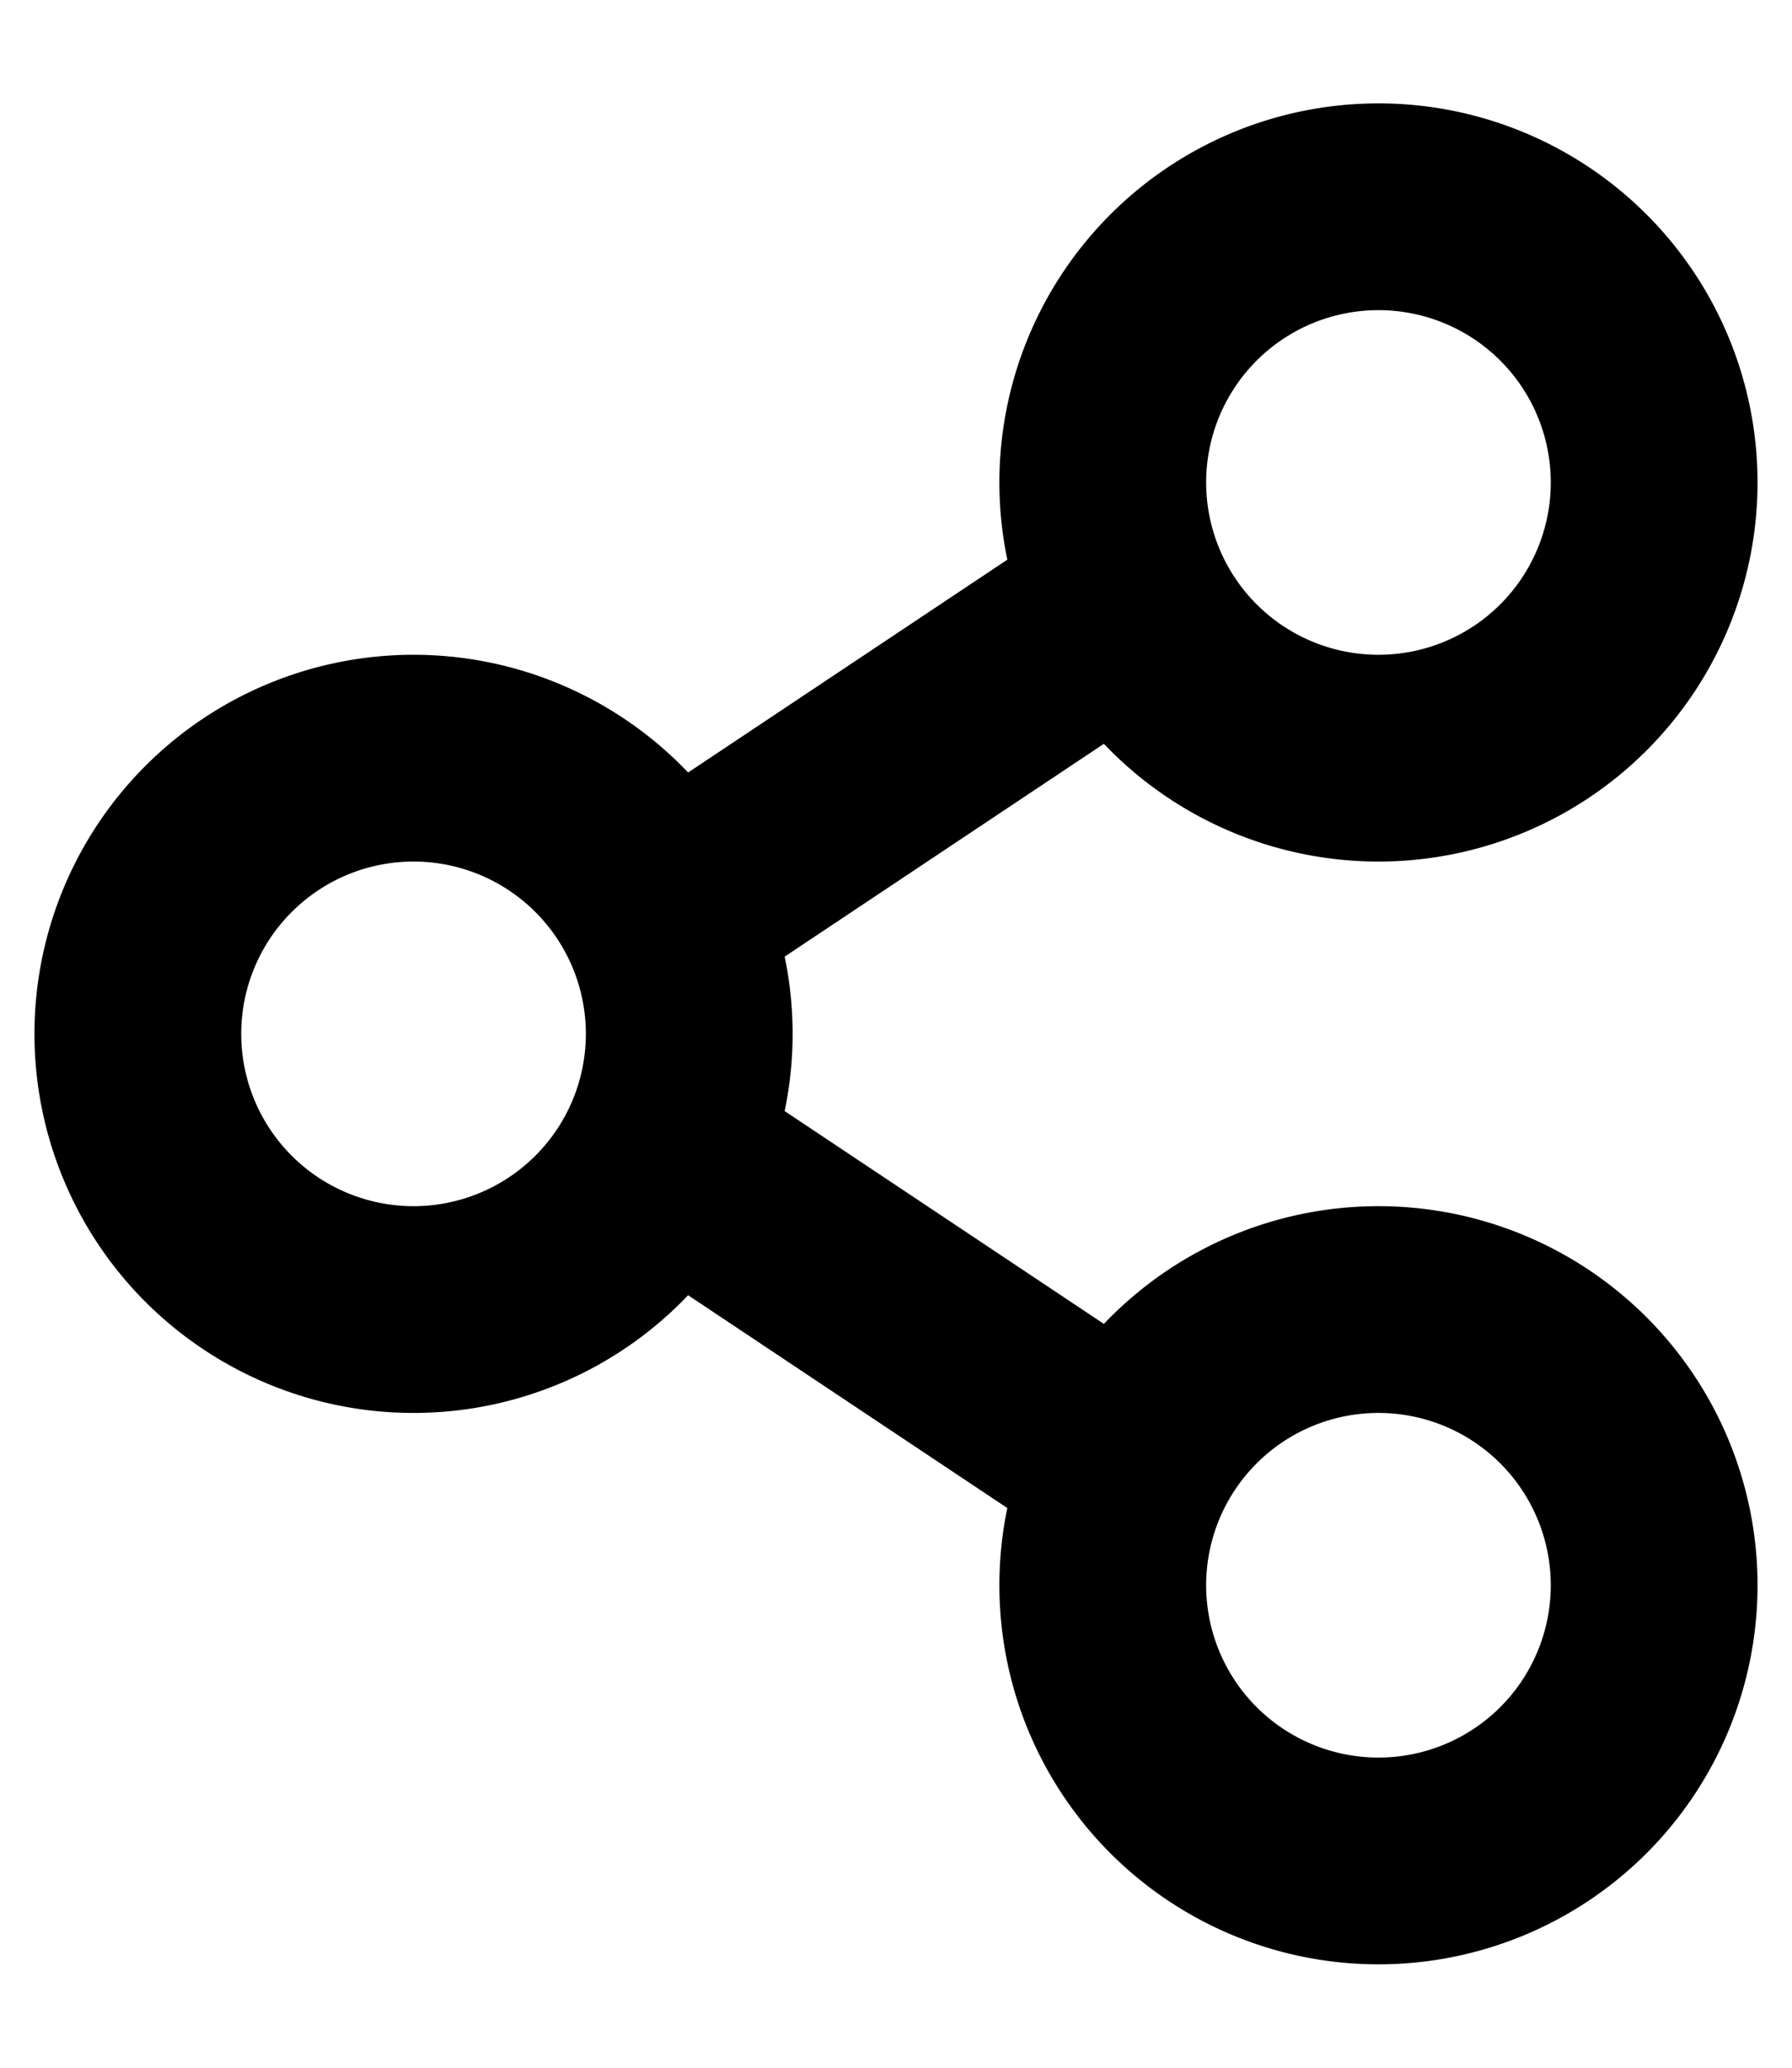 <svg width="13" height="15" viewBox="0 0 13 15" fill="none" xmlns="http://www.w3.org/2000/svg"><path d="M3 9.5a2 2 0 100-4 2 2 0 000 4zm7-4a2 2 0 100-4 2 2 0 000 4zm0 8a2 2 0 100-4 2 2 0 000 4zm-2-9l-3 2m3 4l-3-2" stroke="#000" stroke-width="1.5" stroke-miterlimit="10"/></svg>